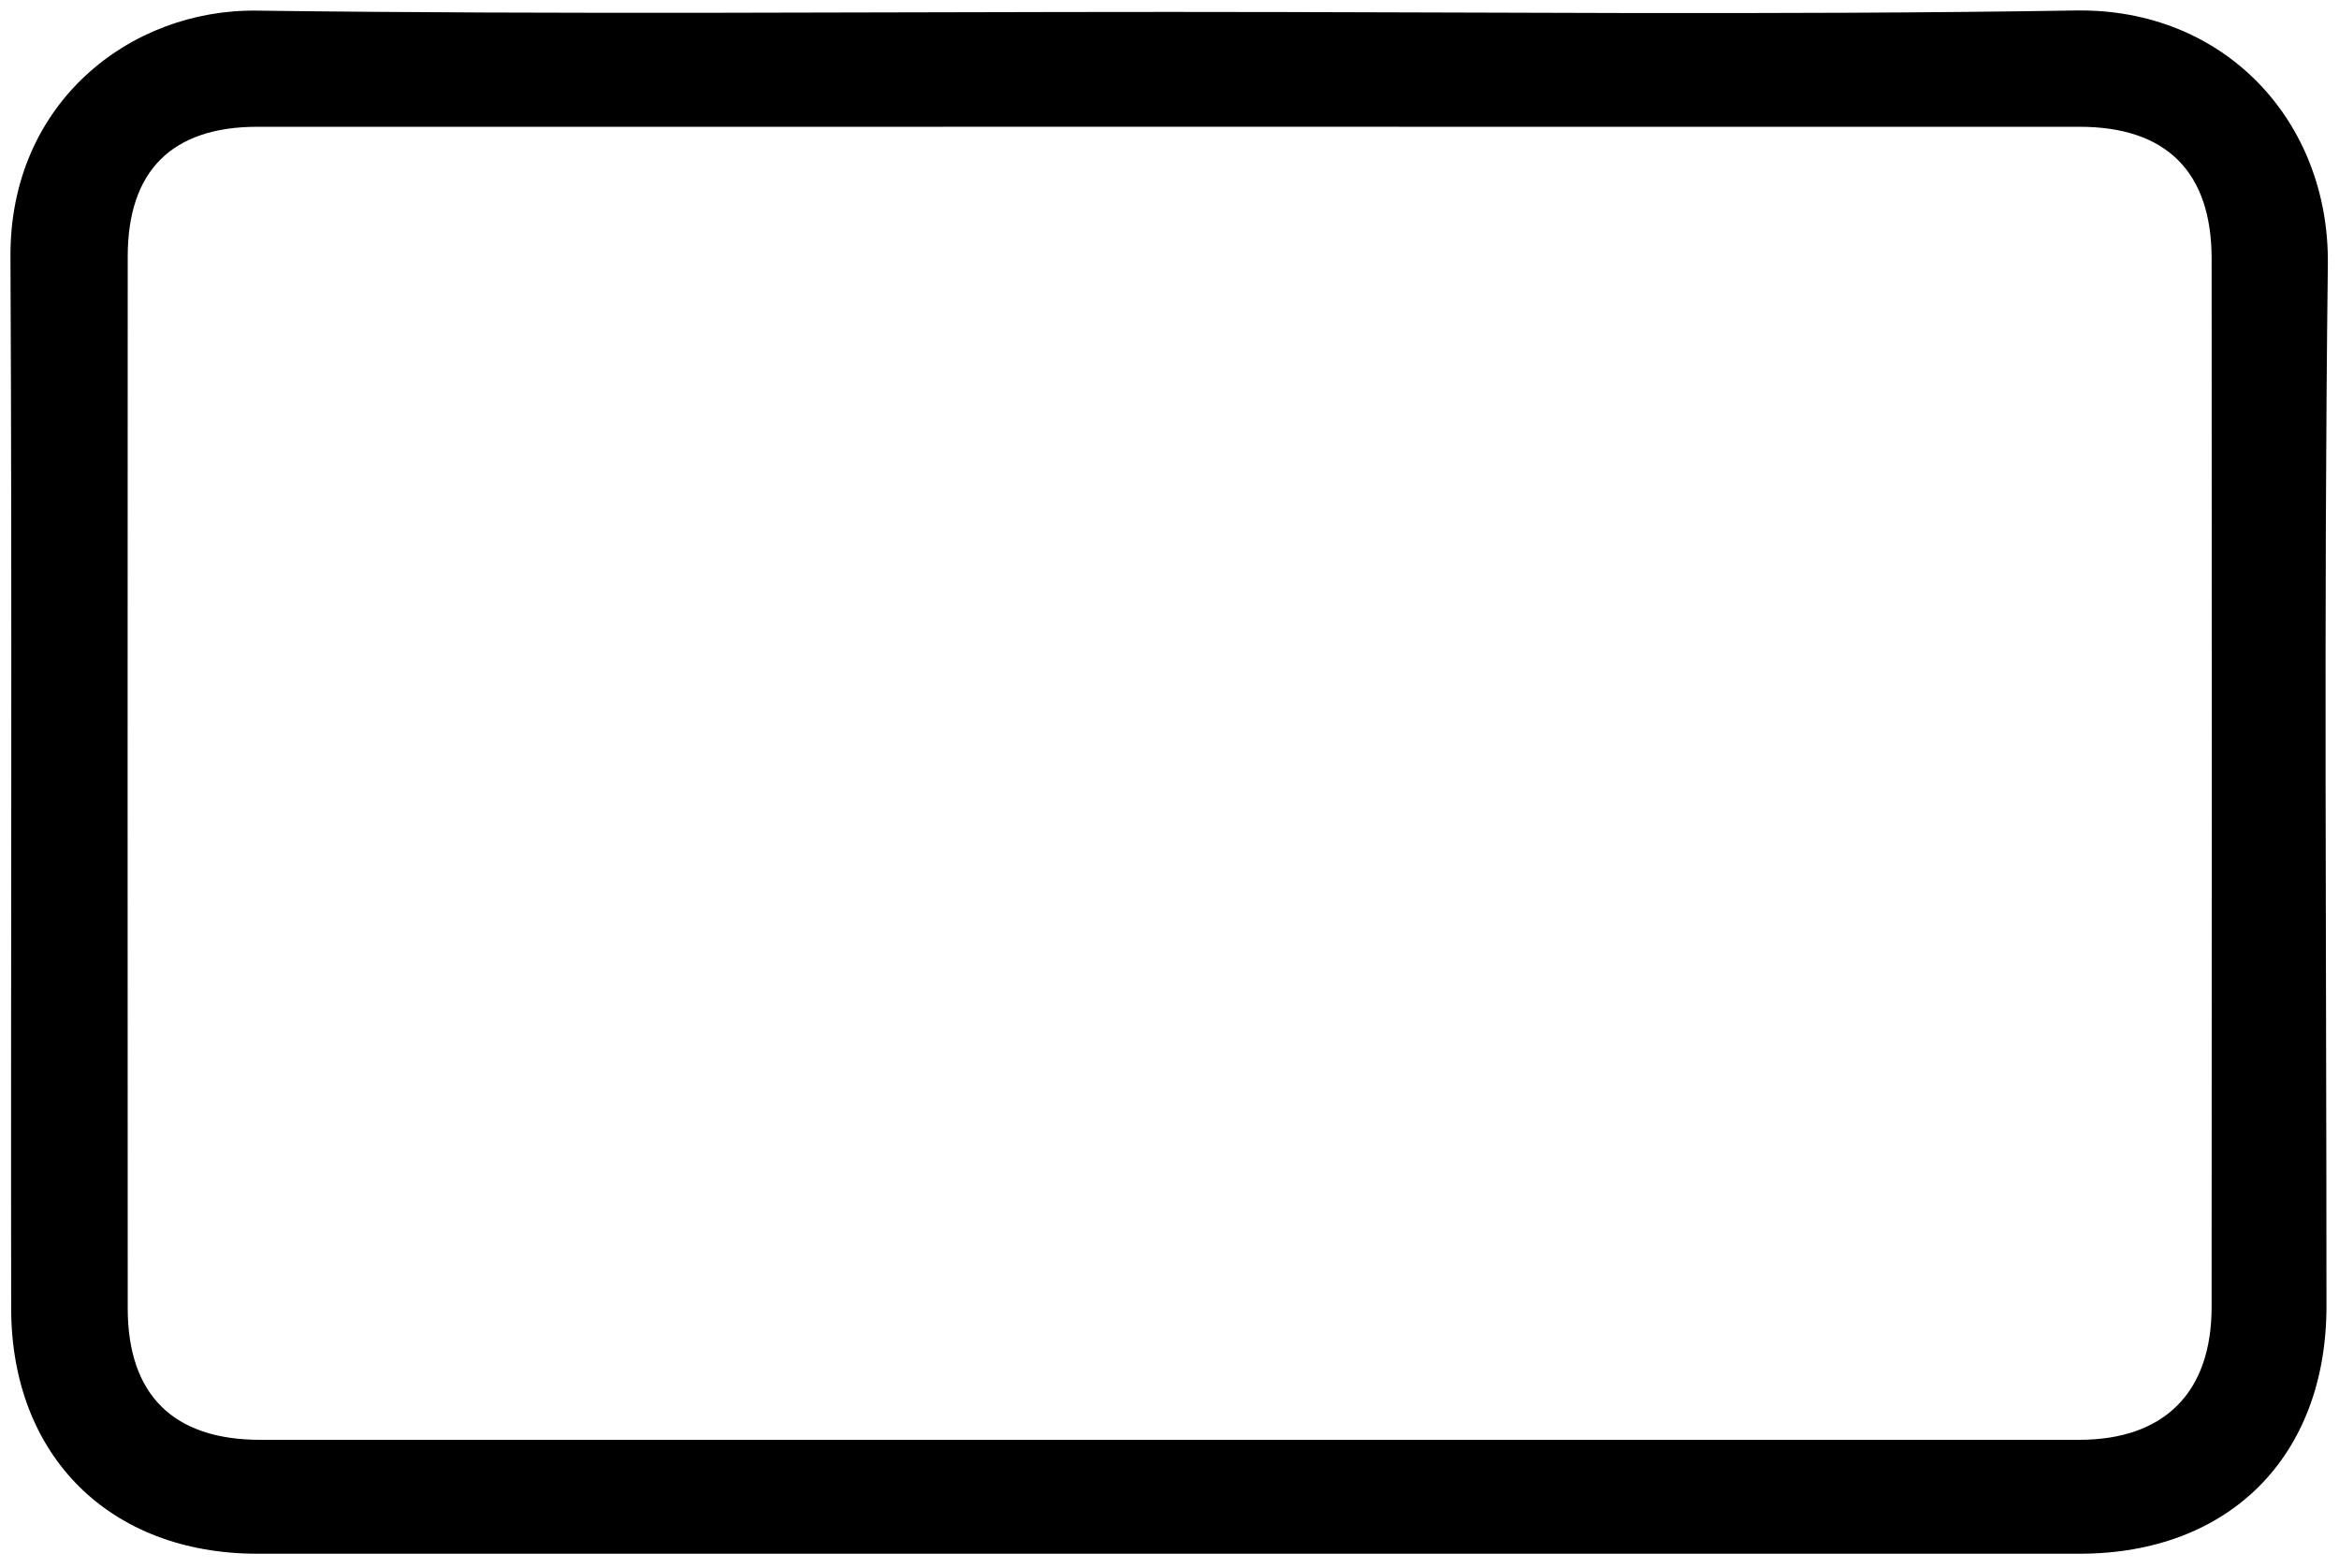<?xml version="1.0" encoding="utf-8"?>
<!-- Generator: Adobe Illustrator 16.0.0, SVG Export Plug-In . SVG Version: 6.00 Build 0)  -->
<!DOCTYPE svg PUBLIC "-//W3C//DTD SVG 1.1//EN" "http://www.w3.org/Graphics/SVG/1.1/DTD/svg11.dtd">
<svg version="1.1" id="Layer_1" xmlns="http://www.w3.org/2000/svg" xmlns:xlink="http://www.w3.org/1999/xlink" x="0px" y="0px"
	 width="447.5px" height="300px" viewBox="0 0 447.5 300" enable-background="new 0 0 447.5 300" xml:space="preserve">
<path fill-rule="evenodd" clip-rule="evenodd" d="M224.095,2.282c57.685,0,115.378,0.648,173.047-0.275
	c28.476-0.456,48.555,21.189,48.225,48.589c-0.805,66.434-0.254,132.882-0.264,199.326c-0.004,28.702-18.573,47.346-47.213,47.35
	c-116.224,0.017-232.446,0.017-348.668,0c-28.19-0.004-47.047-18.677-47.085-46.926C2.041,183.26,2.33,116.176,2.001,49.093
	C1.855,19.651,24.931,1.718,49.123,2.034C107.438,2.798,165.771,2.282,224.095,2.282z M224.196,24.254
	c-58.315,0-116.631-0.005-174.946,0.003c-16.346,0.002-24.81,8.418-24.816,24.817c-0.027,67.074-0.028,134.148,0.001,201.223
	c0.005,16.56,8.716,25.184,25.362,25.184c115.992,0.014,231.982,0.014,347.972,0c16.286-0.003,25.351-9.024,25.36-25.393
	c0.044-66.858,0.037-133.72,0.004-200.581c-0.007-16.65-8.681-25.249-25.271-25.25C339.973,24.25,282.087,24.254,224.196,24.254z"/>
</svg>
